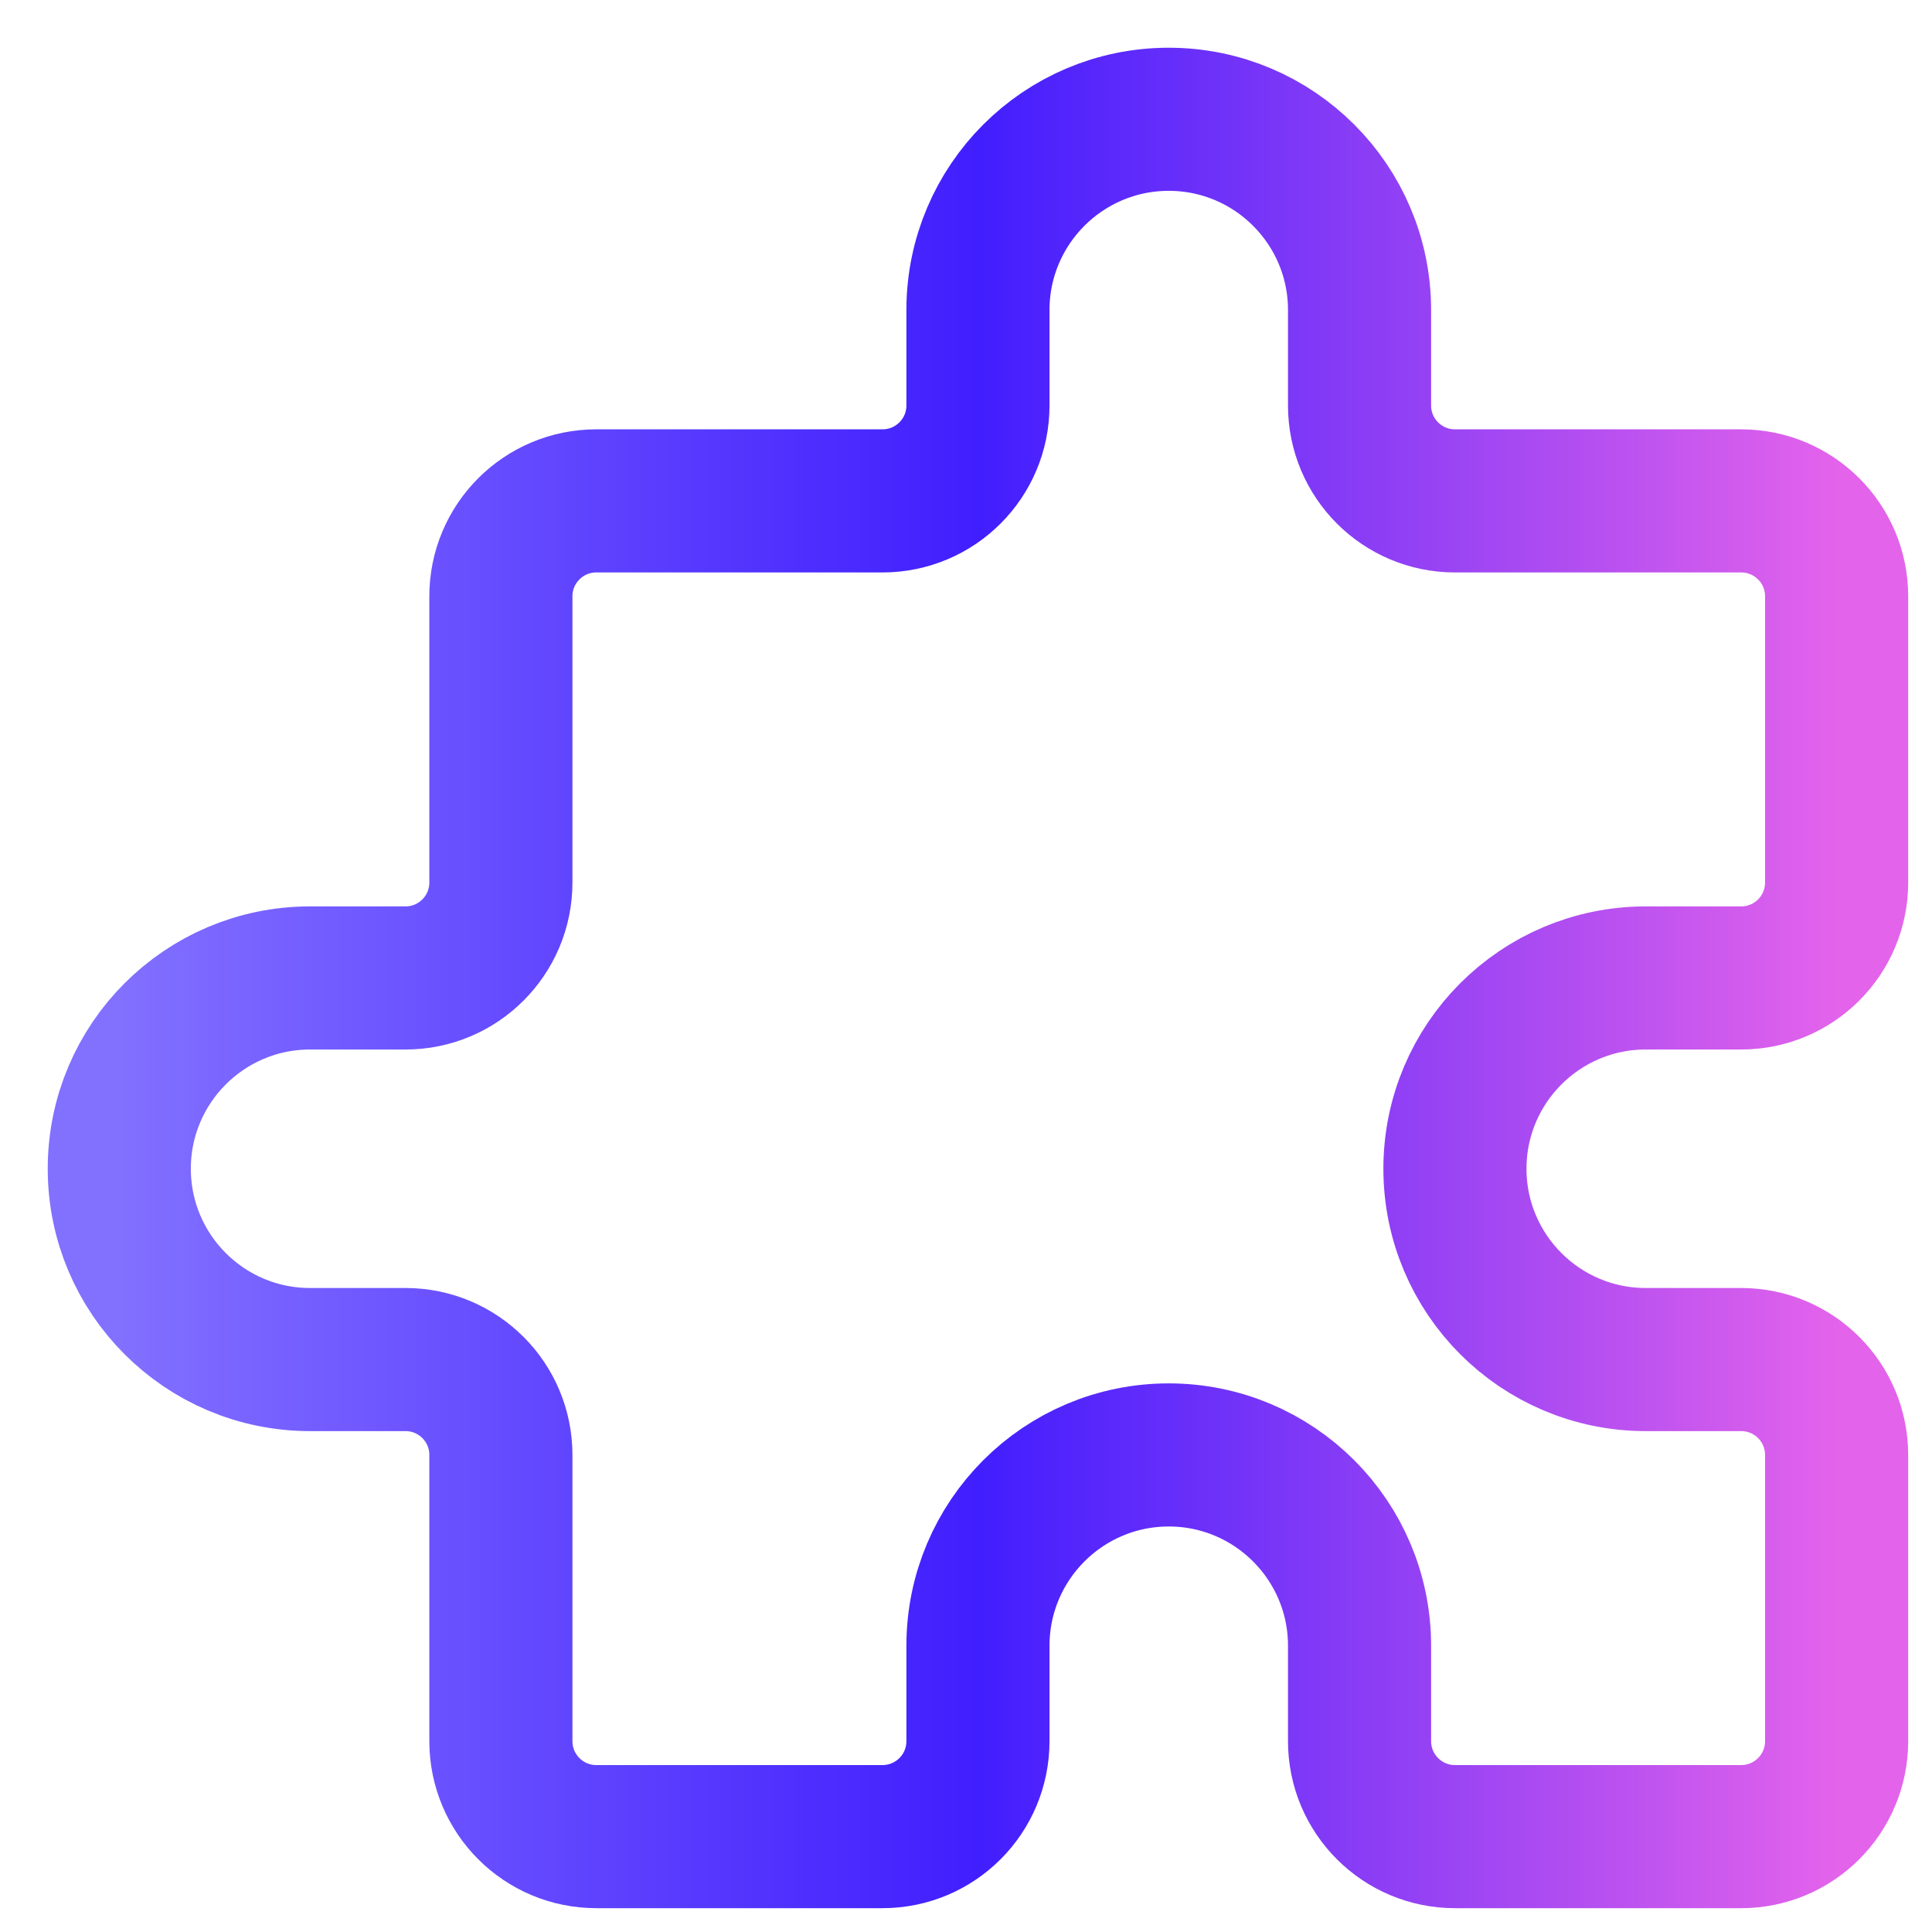 <svg width="27" height="27" viewBox="0 0 27 27" fill="none" xmlns="http://www.w3.org/2000/svg">
<path d="M13.667 4.333C13.667 2.861 14.861 1.667 16.333 1.667C17.806 1.667 19 2.861 19 4.333V5.667C19 6.403 19.597 7 20.333 7H24.333C25.07 7 25.667 7.597 25.667 8.333V12.333C25.667 13.07 25.07 13.667 24.333 13.667H23C21.527 13.667 20.333 14.861 20.333 16.333C20.333 17.806 21.527 19 23 19H24.333C25.07 19 25.667 19.597 25.667 20.333V24.333C25.667 25.07 25.07 25.667 24.333 25.667H20.333C19.597 25.667 19 25.07 19 24.333V23C19 21.527 17.806 20.333 16.333 20.333C14.861 20.333 13.667 21.527 13.667 23V24.333C13.667 25.07 13.07 25.667 12.333 25.667H8.333C7.597 25.667 7 25.07 7 24.333V20.333C7 19.597 6.403 19 5.667 19H4.333C2.861 19 1.667 17.806 1.667 16.333C1.667 14.861 2.861 13.667 4.333 13.667H5.667C6.403 13.667 7 13.07 7 12.333V8.333C7 7.597 7.597 7 8.333 7H12.333C13.07 7 13.667 6.403 13.667 5.667V4.333Z" stroke="url(#paint0_linear_146_951)" stroke-width="2" stroke-linecap="round" stroke-linejoin="round"/>
<defs>
<linearGradient id="paint0_linear_146_951" x1="1.667" y1="13.667" x2="25.667" y2="13.667" gradientUnits="userSpaceOnUse">
<stop stop-color="#8270FF"/>
<stop offset="0.5" stop-color="#411EFE"/>
<stop offset="1" stop-color="#E363EB"/>
</linearGradient>
</defs>
</svg>
